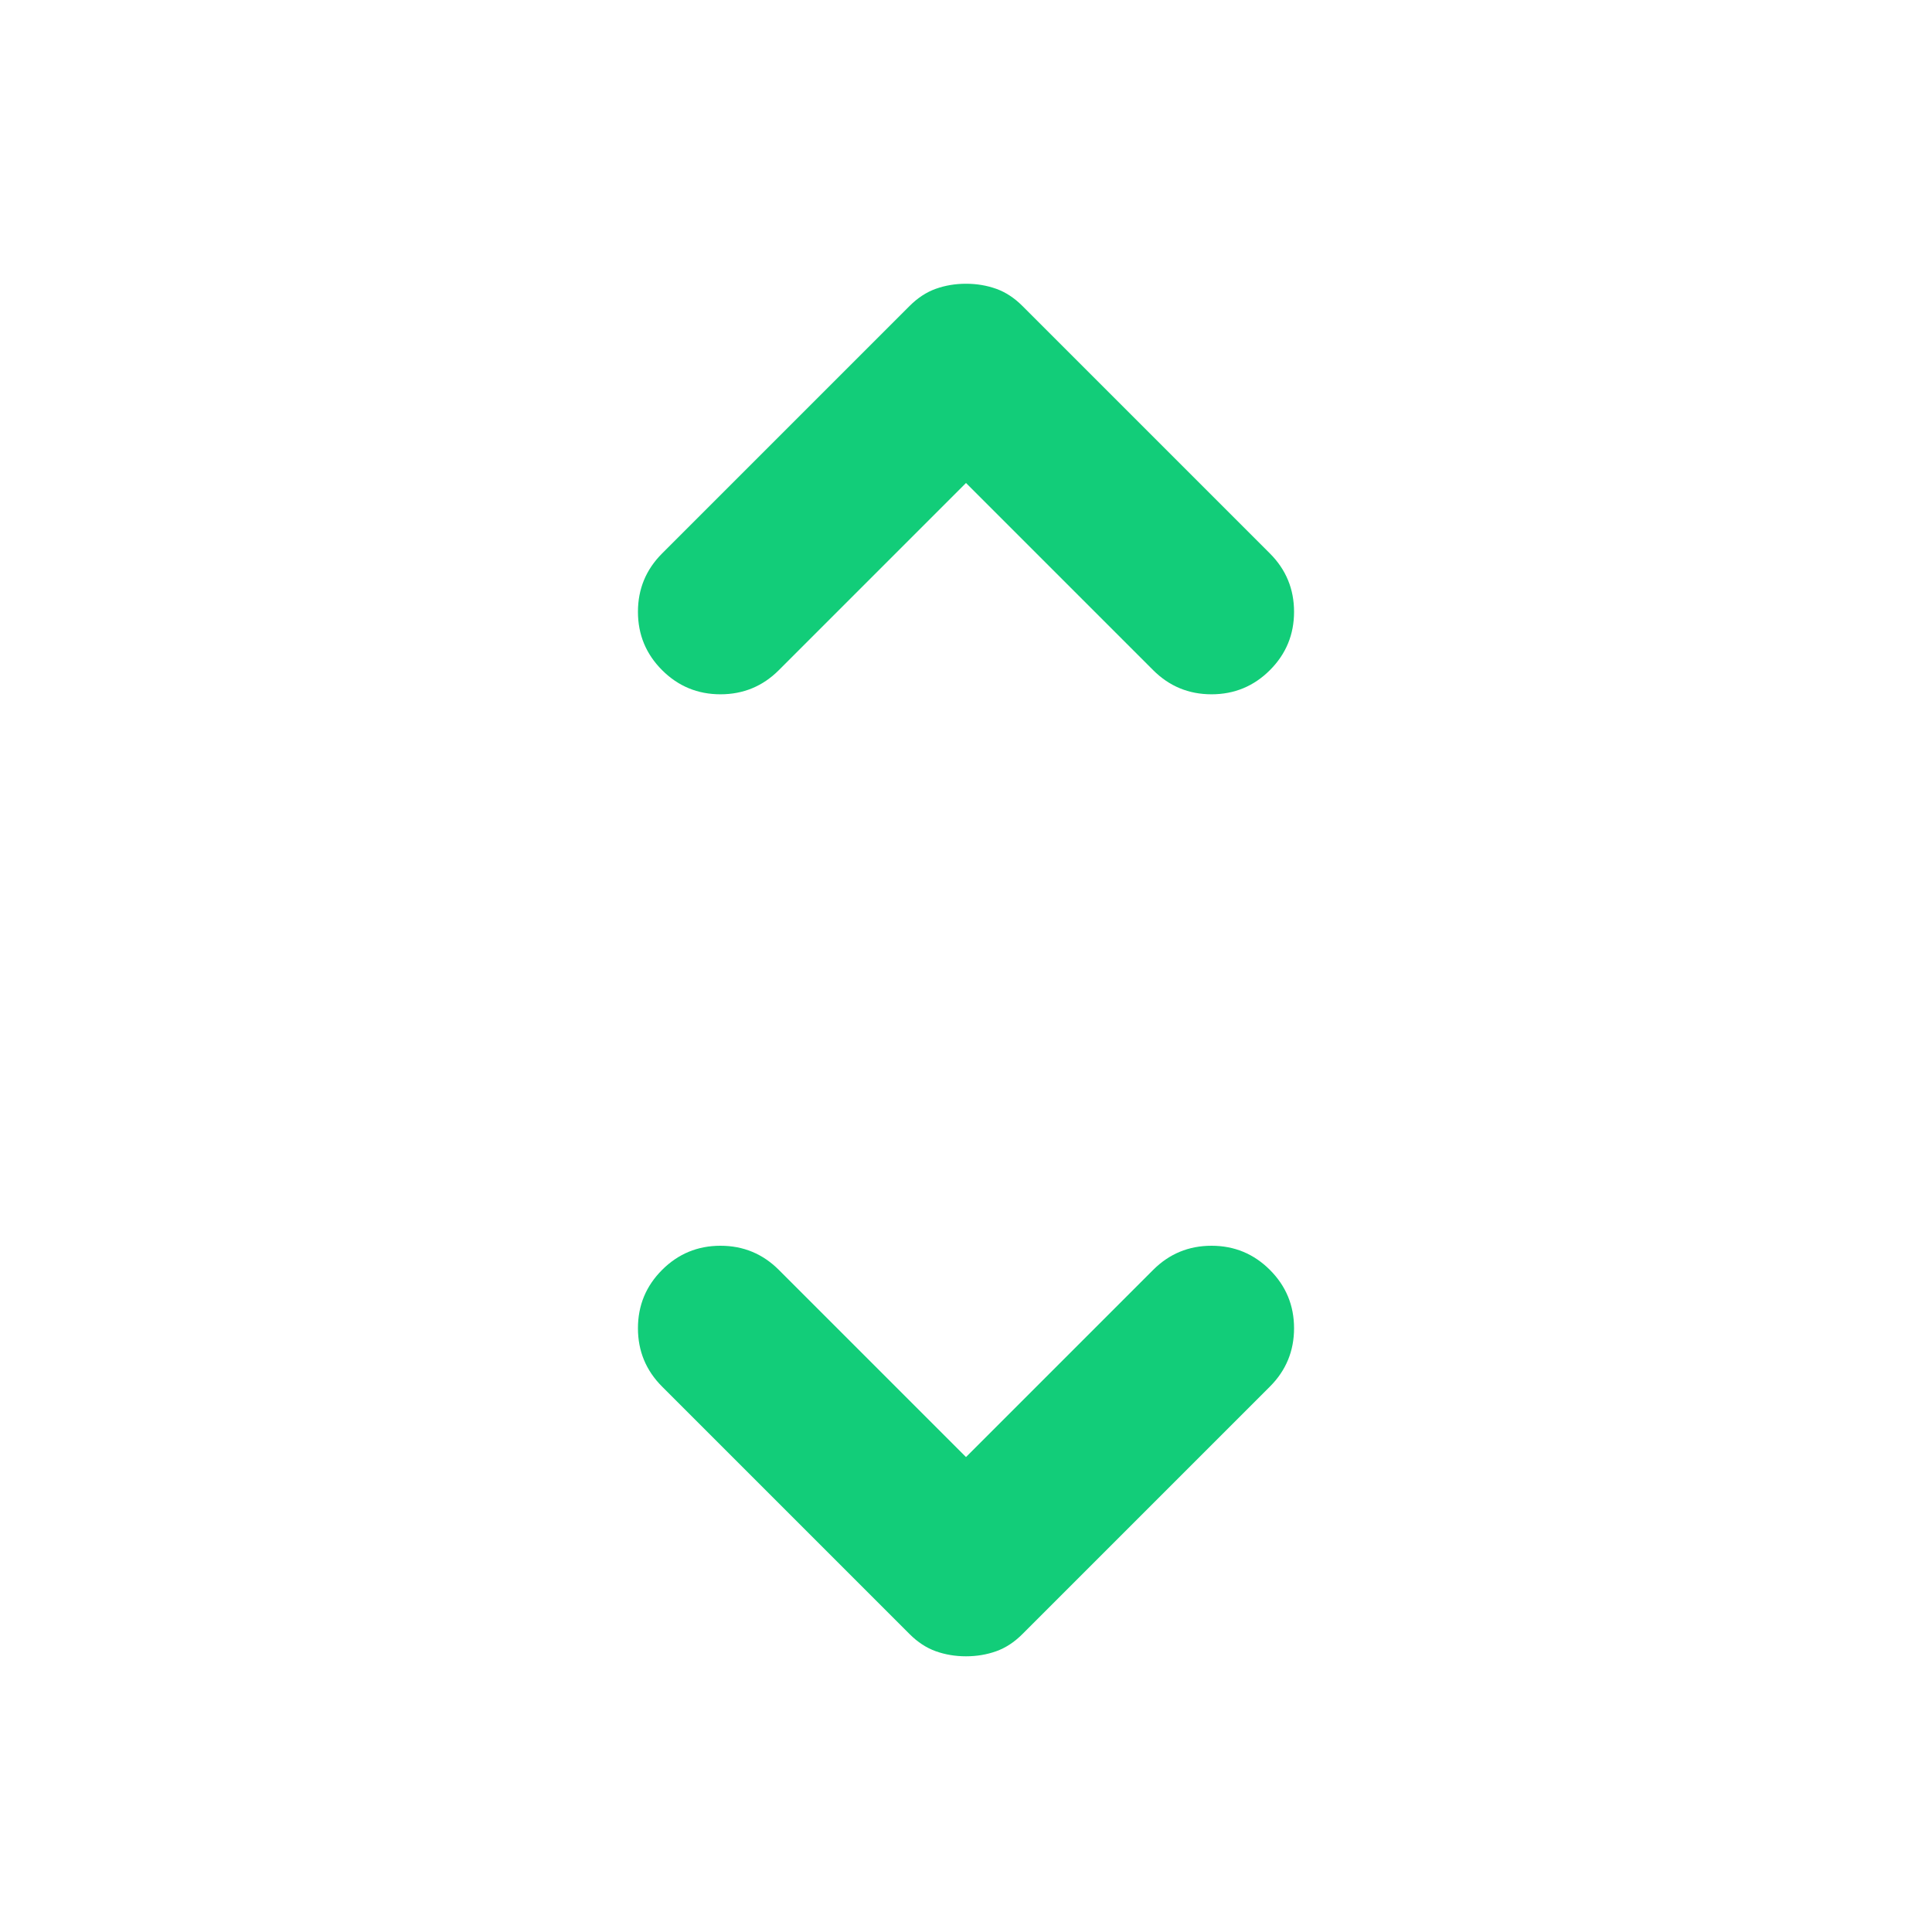 <?xml version="1.0" encoding="UTF-8"?> <svg xmlns="http://www.w3.org/2000/svg" width="60" height="60" viewBox="0 0 60 60" fill="none"><path d="M30 45.25L35.812 39.438C36.312 38.938 36.917 38.688 37.625 38.688C38.333 38.688 38.938 38.938 39.438 39.438C39.938 39.938 40.188 40.542 40.188 41.25C40.188 41.958 39.938 42.562 39.438 43.062L31.75 50.75C31.5 51 31.229 51.177 30.938 51.281C30.646 51.385 30.333 51.438 30 51.438C29.667 51.438 29.354 51.385 29.062 51.281C28.771 51.177 28.5 51 28.25 50.75L20.562 43.062C20.062 42.562 19.812 41.958 19.812 41.25C19.812 40.542 20.062 39.938 20.562 39.438C21.062 38.938 21.667 38.688 22.375 38.688C23.083 38.688 23.688 38.938 24.188 39.438L30 45.25ZM30 15L24.188 20.812C23.688 21.312 23.083 21.562 22.375 21.562C21.667 21.562 21.062 21.312 20.562 20.812C20.062 20.312 19.812 19.708 19.812 19C19.812 18.292 20.062 17.688 20.562 17.188L28.25 9.5C28.5 9.25 28.771 9.073 29.062 8.969C29.354 8.865 29.667 8.812 30 8.812C30.333 8.812 30.646 8.865 30.938 8.969C31.229 9.073 31.5 9.25 31.75 9.5L39.438 17.188C39.938 17.688 40.188 18.292 40.188 19C40.188 19.708 39.938 20.312 39.438 20.812C38.938 21.312 38.333 21.562 37.625 21.562C36.917 21.562 36.312 21.312 35.812 20.812L30 15Z" fill="#12CD79"></path></svg> 